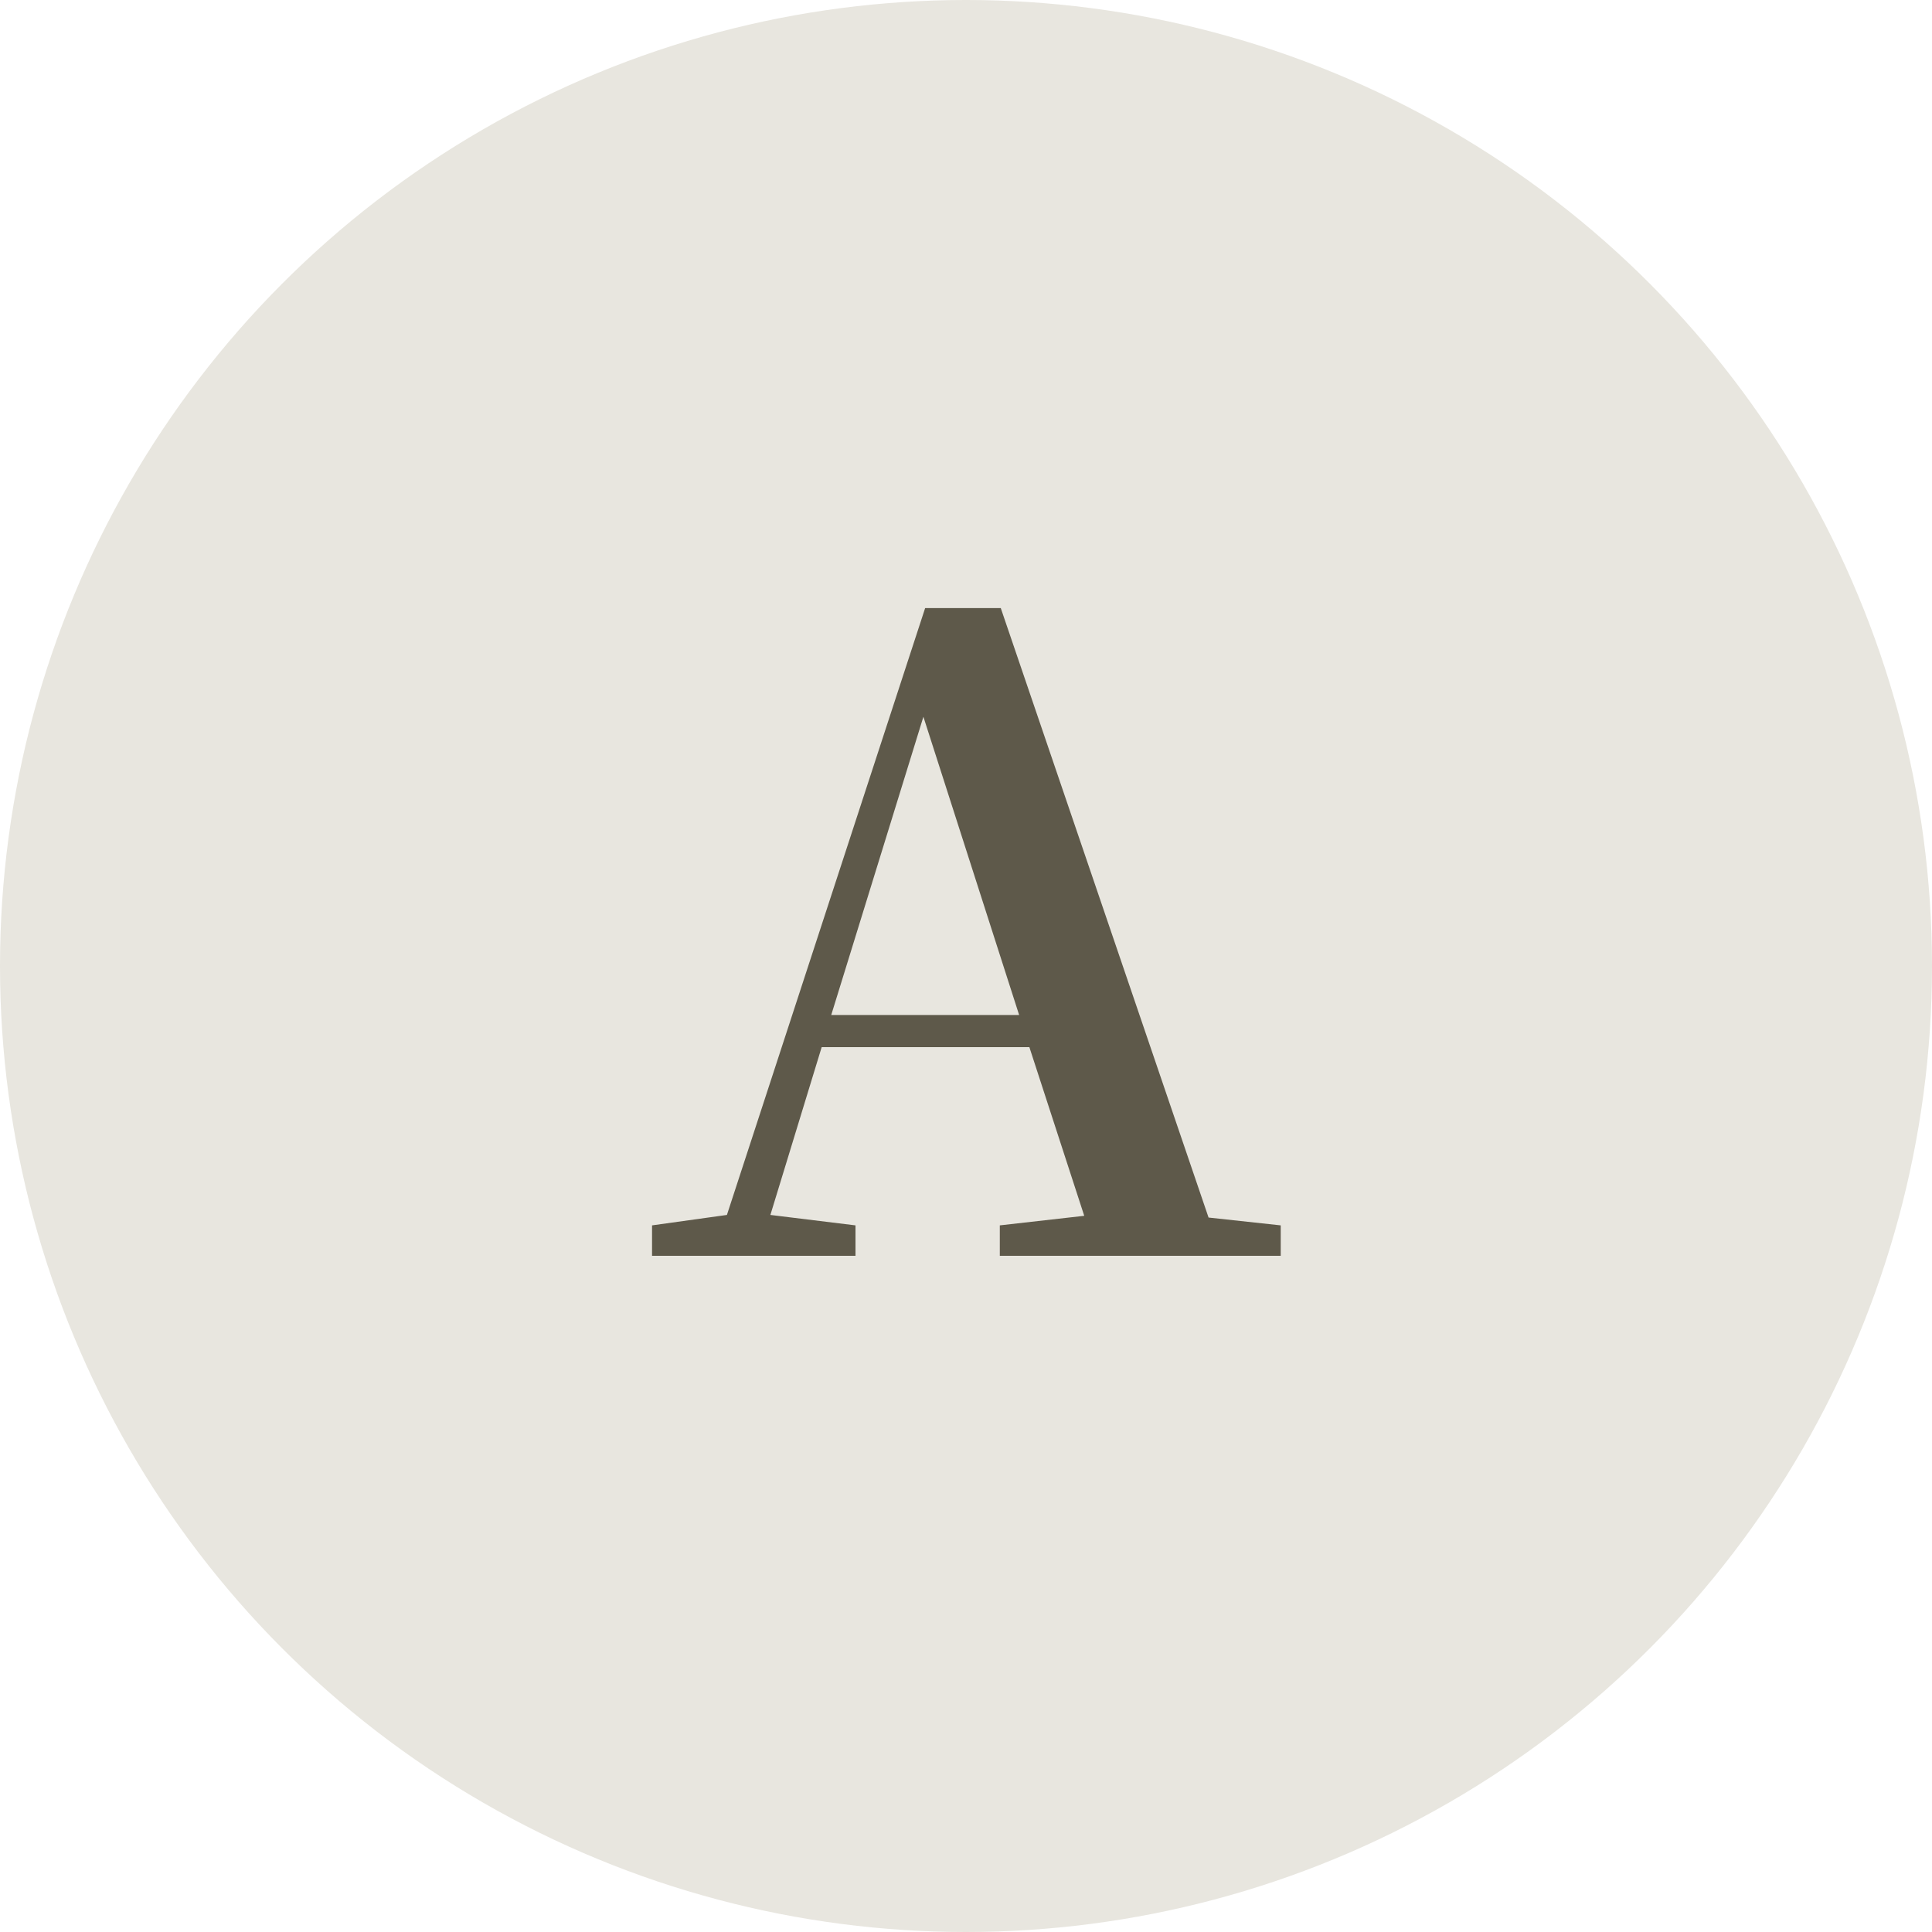 <svg xmlns="http://www.w3.org/2000/svg" width="40" height="40" viewBox="0 0 40 40"><g transform="translate(-972 -4937)"><circle cx="20" cy="20" r="20" transform="translate(972 4937)" fill="#e8e6df"/><path d="M-2.79-4.986-.882-11.16,1.1-4.986ZM5.022-.792.72-13.41H-.846L-4.95-.846-6.5-.63V0h4.212V-.63L-4.05-.846-2.988-4.32h4.3L2.448-.828.7-.63V0H6.516V-.63Z" transform="translate(992 4963)" fill="#5e594a"/></g></svg>